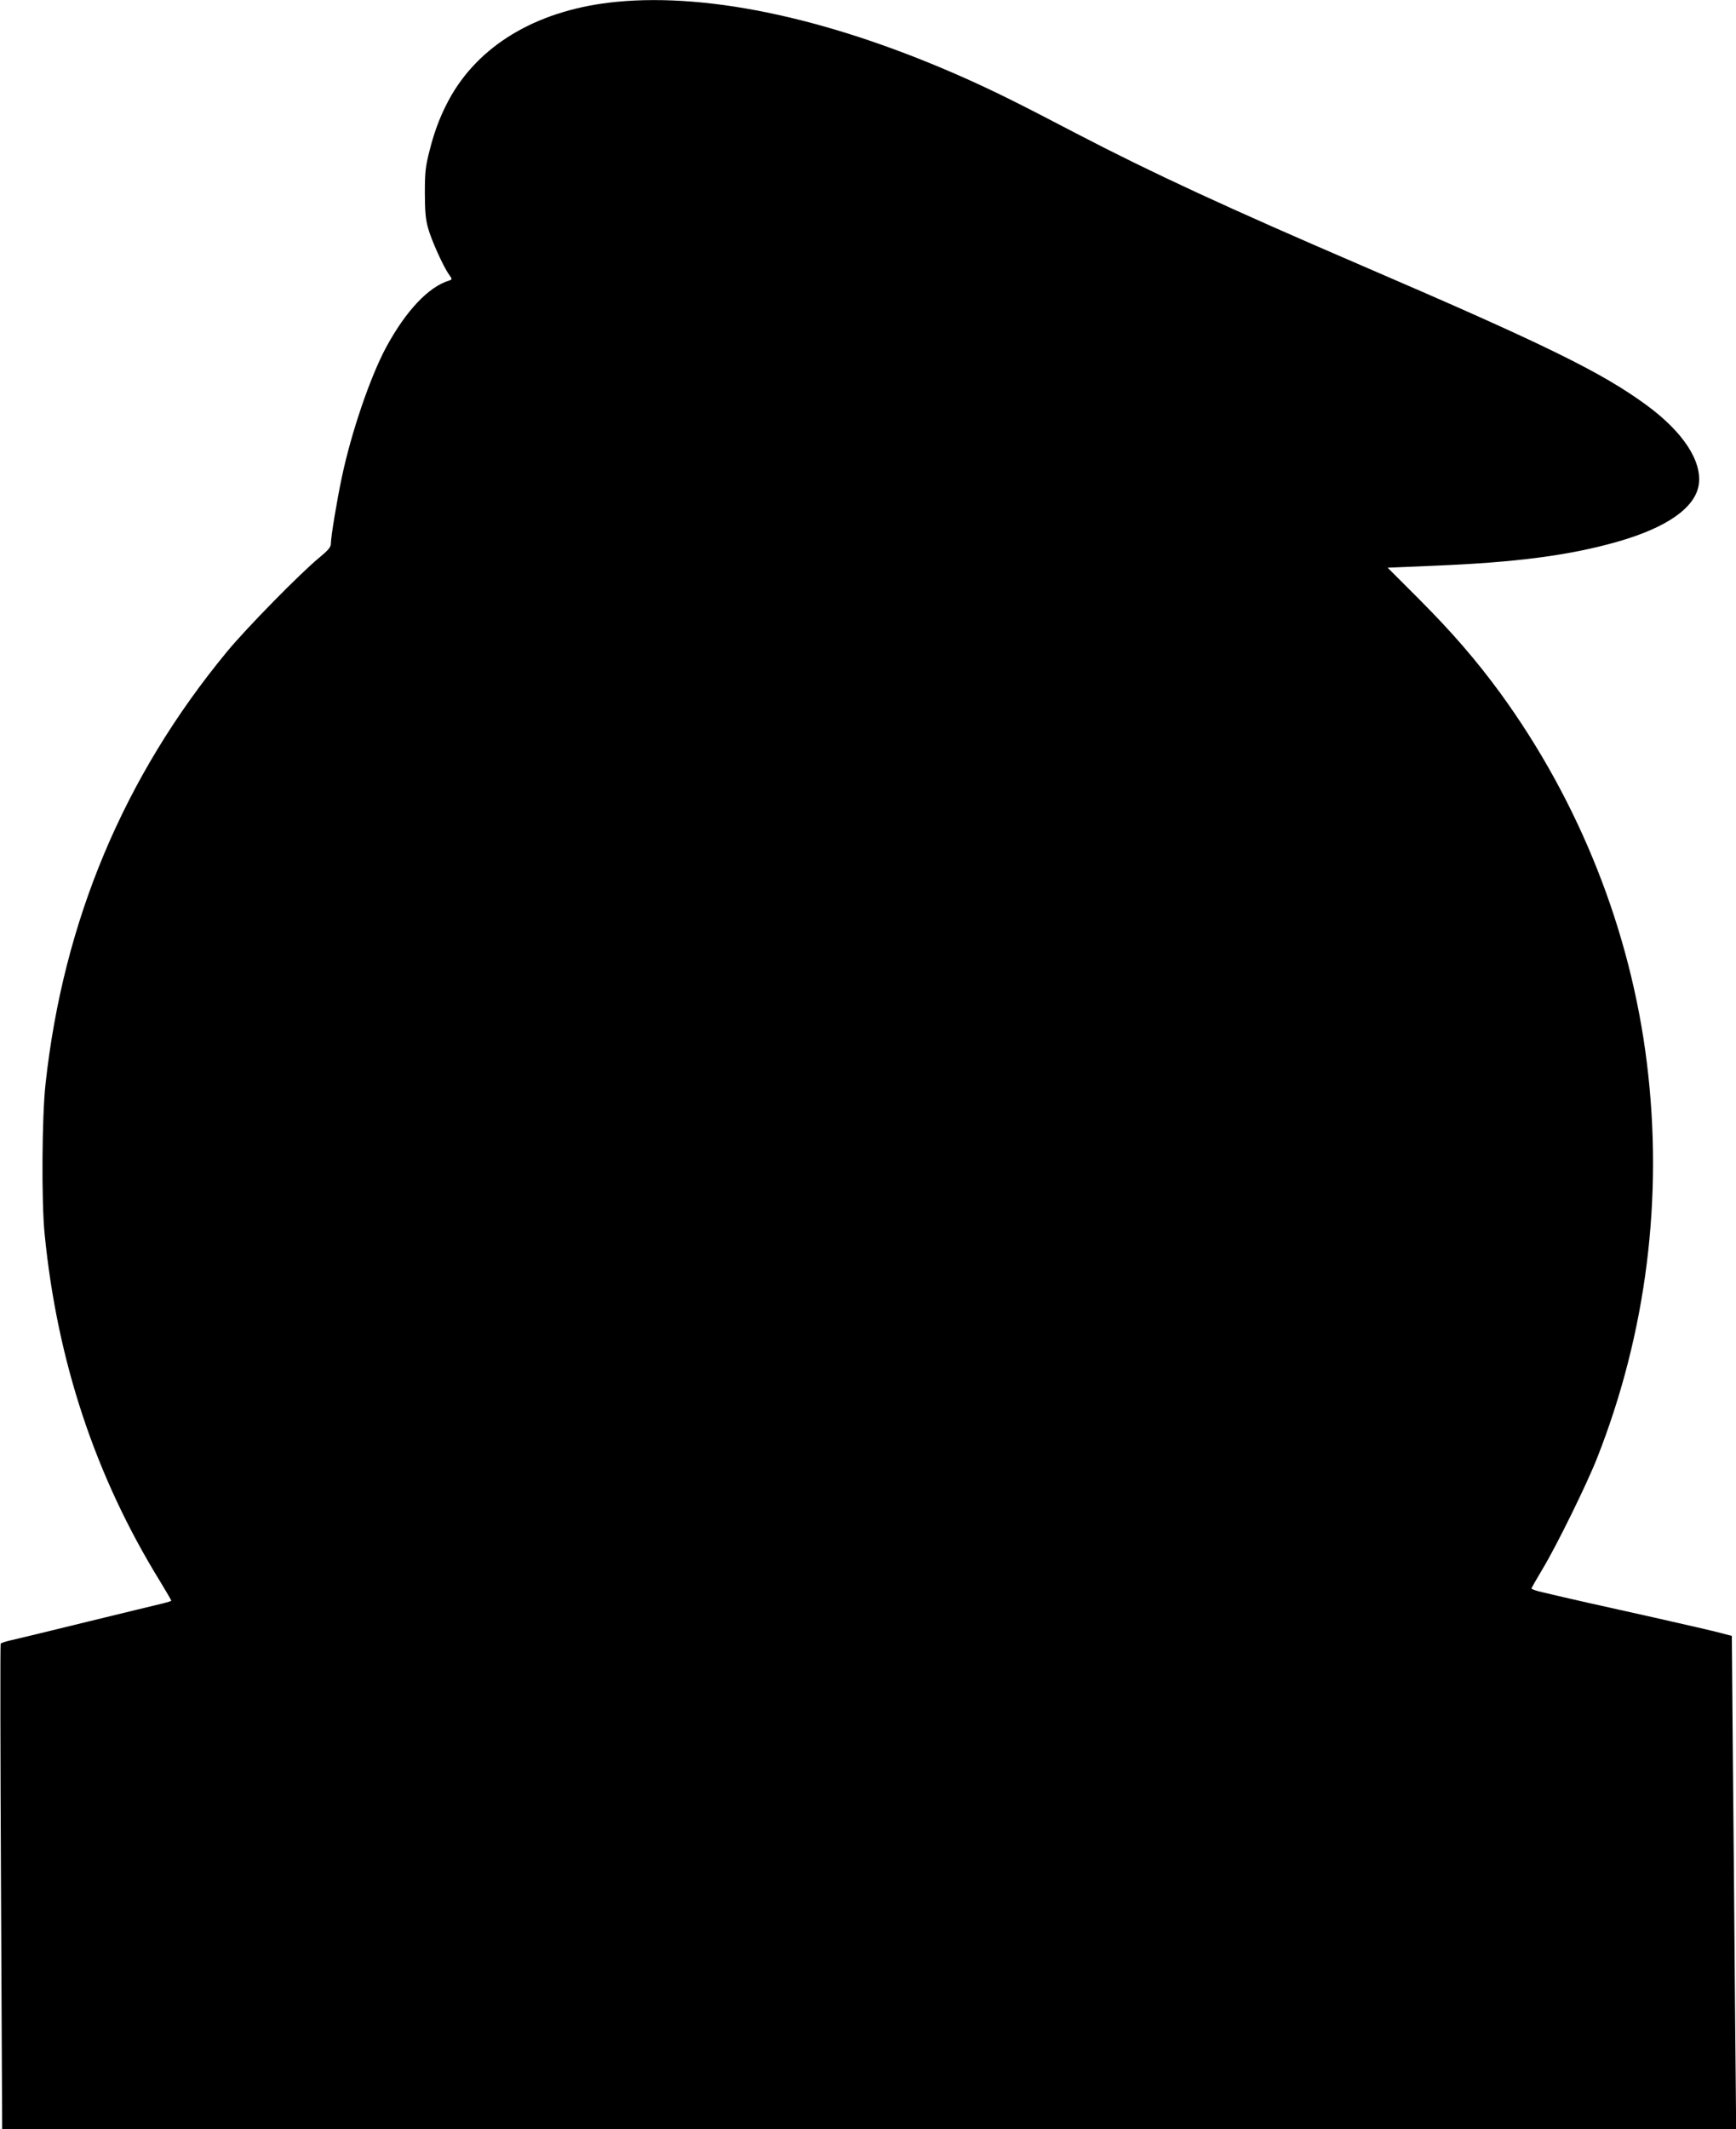<?xml version="1.0" standalone="no"?>
<!DOCTYPE svg PUBLIC "-//W3C//DTD SVG 20010904//EN"
 "http://www.w3.org/TR/2001/REC-SVG-20010904/DTD/svg10.dtd">
<svg version="1.0" xmlns="http://www.w3.org/2000/svg"
 width="1044pt" height="1280pt" viewBox="0 0 1044 1280"
 preserveAspectRatio="xMidYMid meet">
<g transform="translate(0,1280) scale(0.1,-0.1)"
fill="#000000" stroke="none">
<path d="M3708 12789 c-454 -44 -805 -242 -991 -558 -59 -102 -102 -208 -134
-338 -24 -93 -28 -128 -28 -253 0 -109 5 -161 19 -210 19 -71 92 -233 126
-280 20 -28 20 -30 3 -36 -125 -37 -262 -182 -382 -404 -95 -178 -208 -508
-265 -778 -30 -141 -66 -359 -66 -399 0 -22 -14 -39 -67 -83 -113 -92 -442
-427 -558 -568 -620 -751 -984 -1618 -1091 -2597 -22 -197 -25 -705 -6 -900
75 -766 305 -1460 694 -2091 37 -61 68 -114 68 -117 0 -3 -24 -10 -52 -17 -29
-7 -233 -56 -453 -110 -220 -54 -426 -104 -458 -111 -32 -7 -60 -16 -63 -21
-3 -5 -2 -663 2 -1463 l7 -1455 5214 0 5214 0 -7 752 c-3 414 -9 1081 -13
1483 l-6 730 -65 17 c-36 10 -218 52 -405 94 -325 72 -521 116 -667 151 -38 8
-68 19 -68 23 0 3 30 56 66 116 83 137 267 511 329 669 296 751 399 1567 299
2375 -98 795 -405 1569 -882 2224 -146 199 -287 362 -486 562 l-191 191 285
12 c489 20 810 62 1100 145 296 85 465 204 486 342 21 142 -95 318 -315 479
-269 197 -605 362 -1704 835 -816 351 -1268 560 -1727 799 -348 182 -482 248
-653 325 -797 357 -1537 520 -2109 465z"/>
</g>
</svg>
